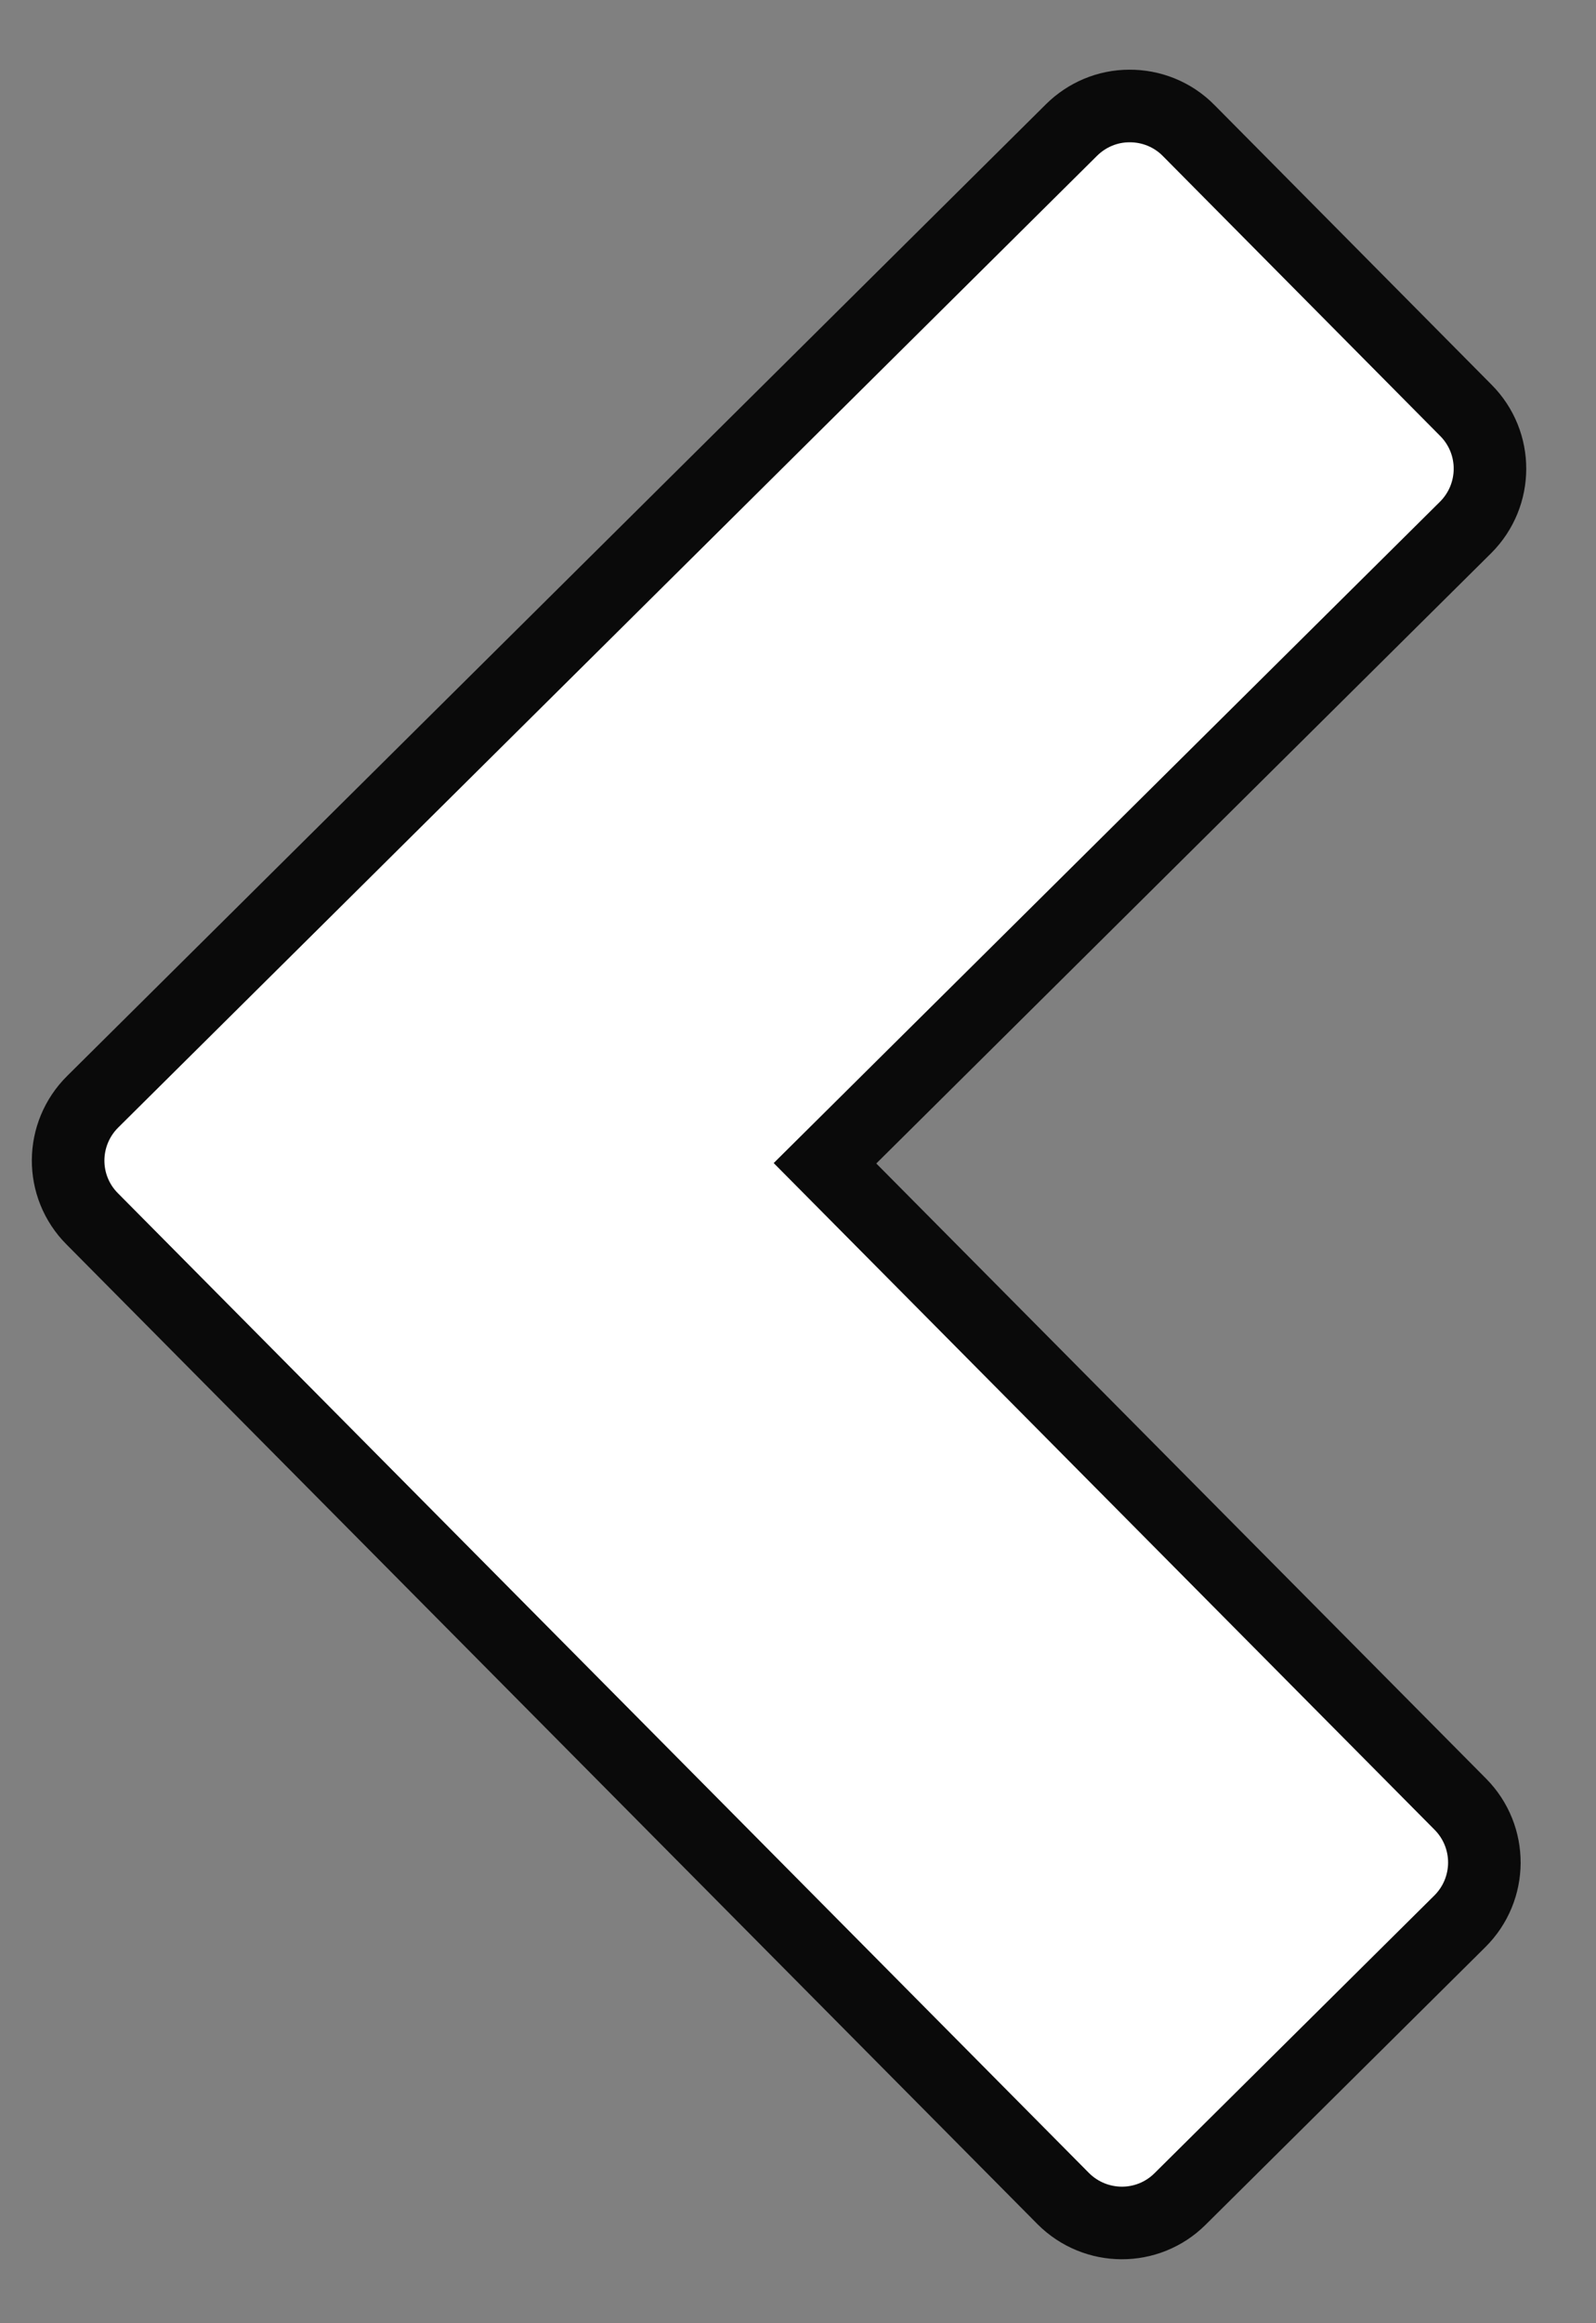 <svg xmlns="http://www.w3.org/2000/svg" width="22" height="32" viewBox="0 0 22 32" fill="none">
    <rect x="0" y="0" width="22" height="32" fill="#808080" stroke="none"/>
    <path d="M16.03 2.15L19.852 6.005C20.102 6.255 20.1 6.66 19.85 6.91L10.665 16.02L19.775 25.203C20.025 25.455 20.023 25.86 19.77 26.11L15.915 29.933C15.665 30.183 15.26 30.18 15.01 29.93L1.625 16.435C1.375 16.185 1.377 15.78 1.63 15.53L15.123 2.145C15.242 2.028 15.4 1.96 15.568 1.96C15.74 1.958 15.908 2.025 16.03 2.15Z" fill="#0A0A0A" stroke="#0A0A0A" stroke-width="2" stroke-miterlimit="10" stroke-linejoin="round"/>
    <path d="M15.568 1.96C15.4 1.96 15.242 2.028 15.123 2.145L1.63 15.53C1.378 15.78 1.375 16.185 1.625 16.435L15.01 29.93C15.26 30.18 15.665 30.183 15.915 29.933L19.77 26.11C20.023 25.86 20.025 25.455 19.775 25.203L10.665 16.02L19.85 6.91C20.1 6.66 20.102 6.255 19.852 6.005L16.03 2.15C15.908 2.025 15.74 1.958 15.568 1.96Z" fill="white"/>
</svg>

